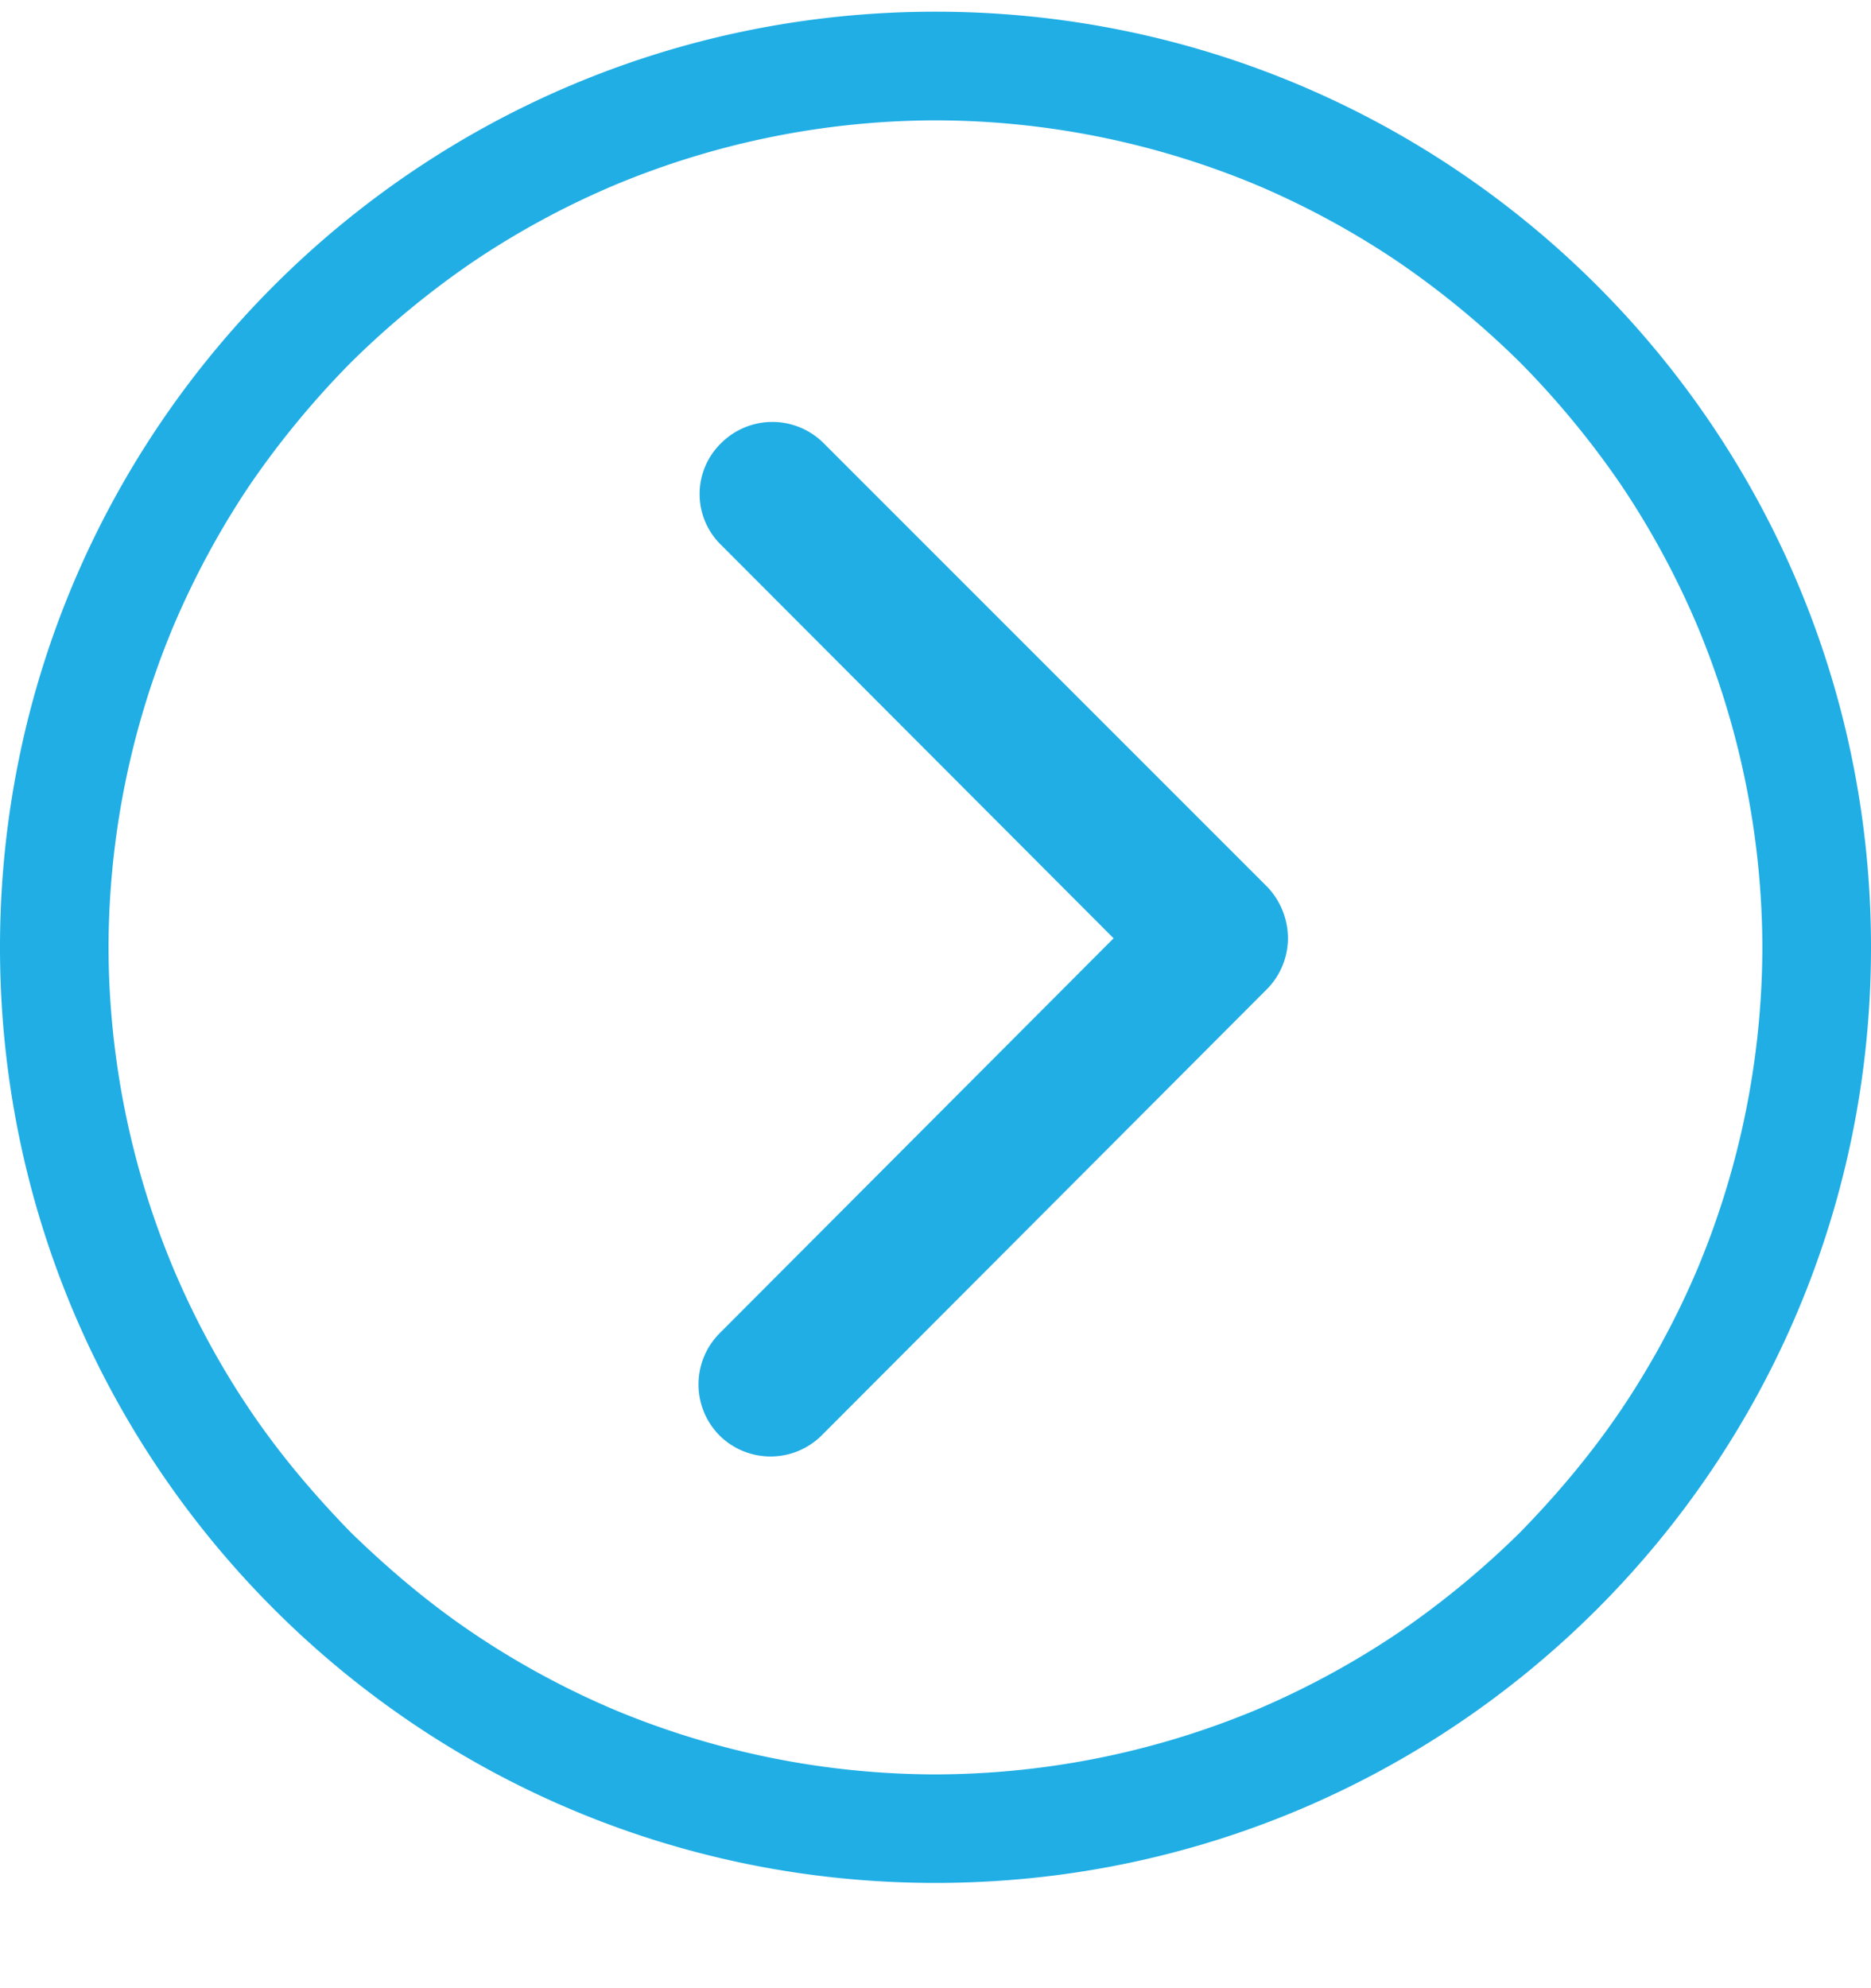 <svg width="16" height="17" fill="none" xmlns="http://www.w3.org/2000/svg"><path d="M.928 8.1a7.156 7.156 0 00.557 2.752c.177.418.393.82.648 1.198.255.38.55.727.866 1.052.325.316.672.61 1.051.865.379.255.78.472 1.198.65A7.158 7.158 0 008 15.172a7.158 7.158 0 002.752-.556 7.233 7.233 0 001.198-.65 7.55 7.55 0 001.05-.864c.317-.325.61-.673.866-1.052a7.18 7.18 0 00.649-1.198 7.158 7.158 0 00.556-2.751 7.158 7.158 0 00-.557-2.752 7.182 7.182 0 00-.648-1.198A7.544 7.544 0 0013 3.1a7.548 7.548 0 00-1.051-.866 7.185 7.185 0 00-1.198-.65A7.157 7.157 0 008 1.029a7.157 7.157 0 00-2.752.557 7.155 7.155 0 00-1.198.649A7.542 7.542 0 003 3.1a7.6 7.6 0 00-.866 1.05c-.255.38-.471.781-.649 1.199A7.156 7.156 0 00.928 8.1zM0 8.1c0-4.42 3.579-8 8-8 4.421 0 8 3.58 8 8 0 4.422-3.579 8-8 8-4.421 0-8-3.578-8-8zm11.014-.077a.64.64 0 00-.177-.44L7.042 3.788a.62.62 0 00-.874 0 .607.607 0 000 .873l3.355 3.362-3.37 3.378a.62.62 0 000 .873.62.62 0 00.873 0l3.81-3.818a.621.621 0 00.178-.433z" fill="#20AEE5"/></svg>
